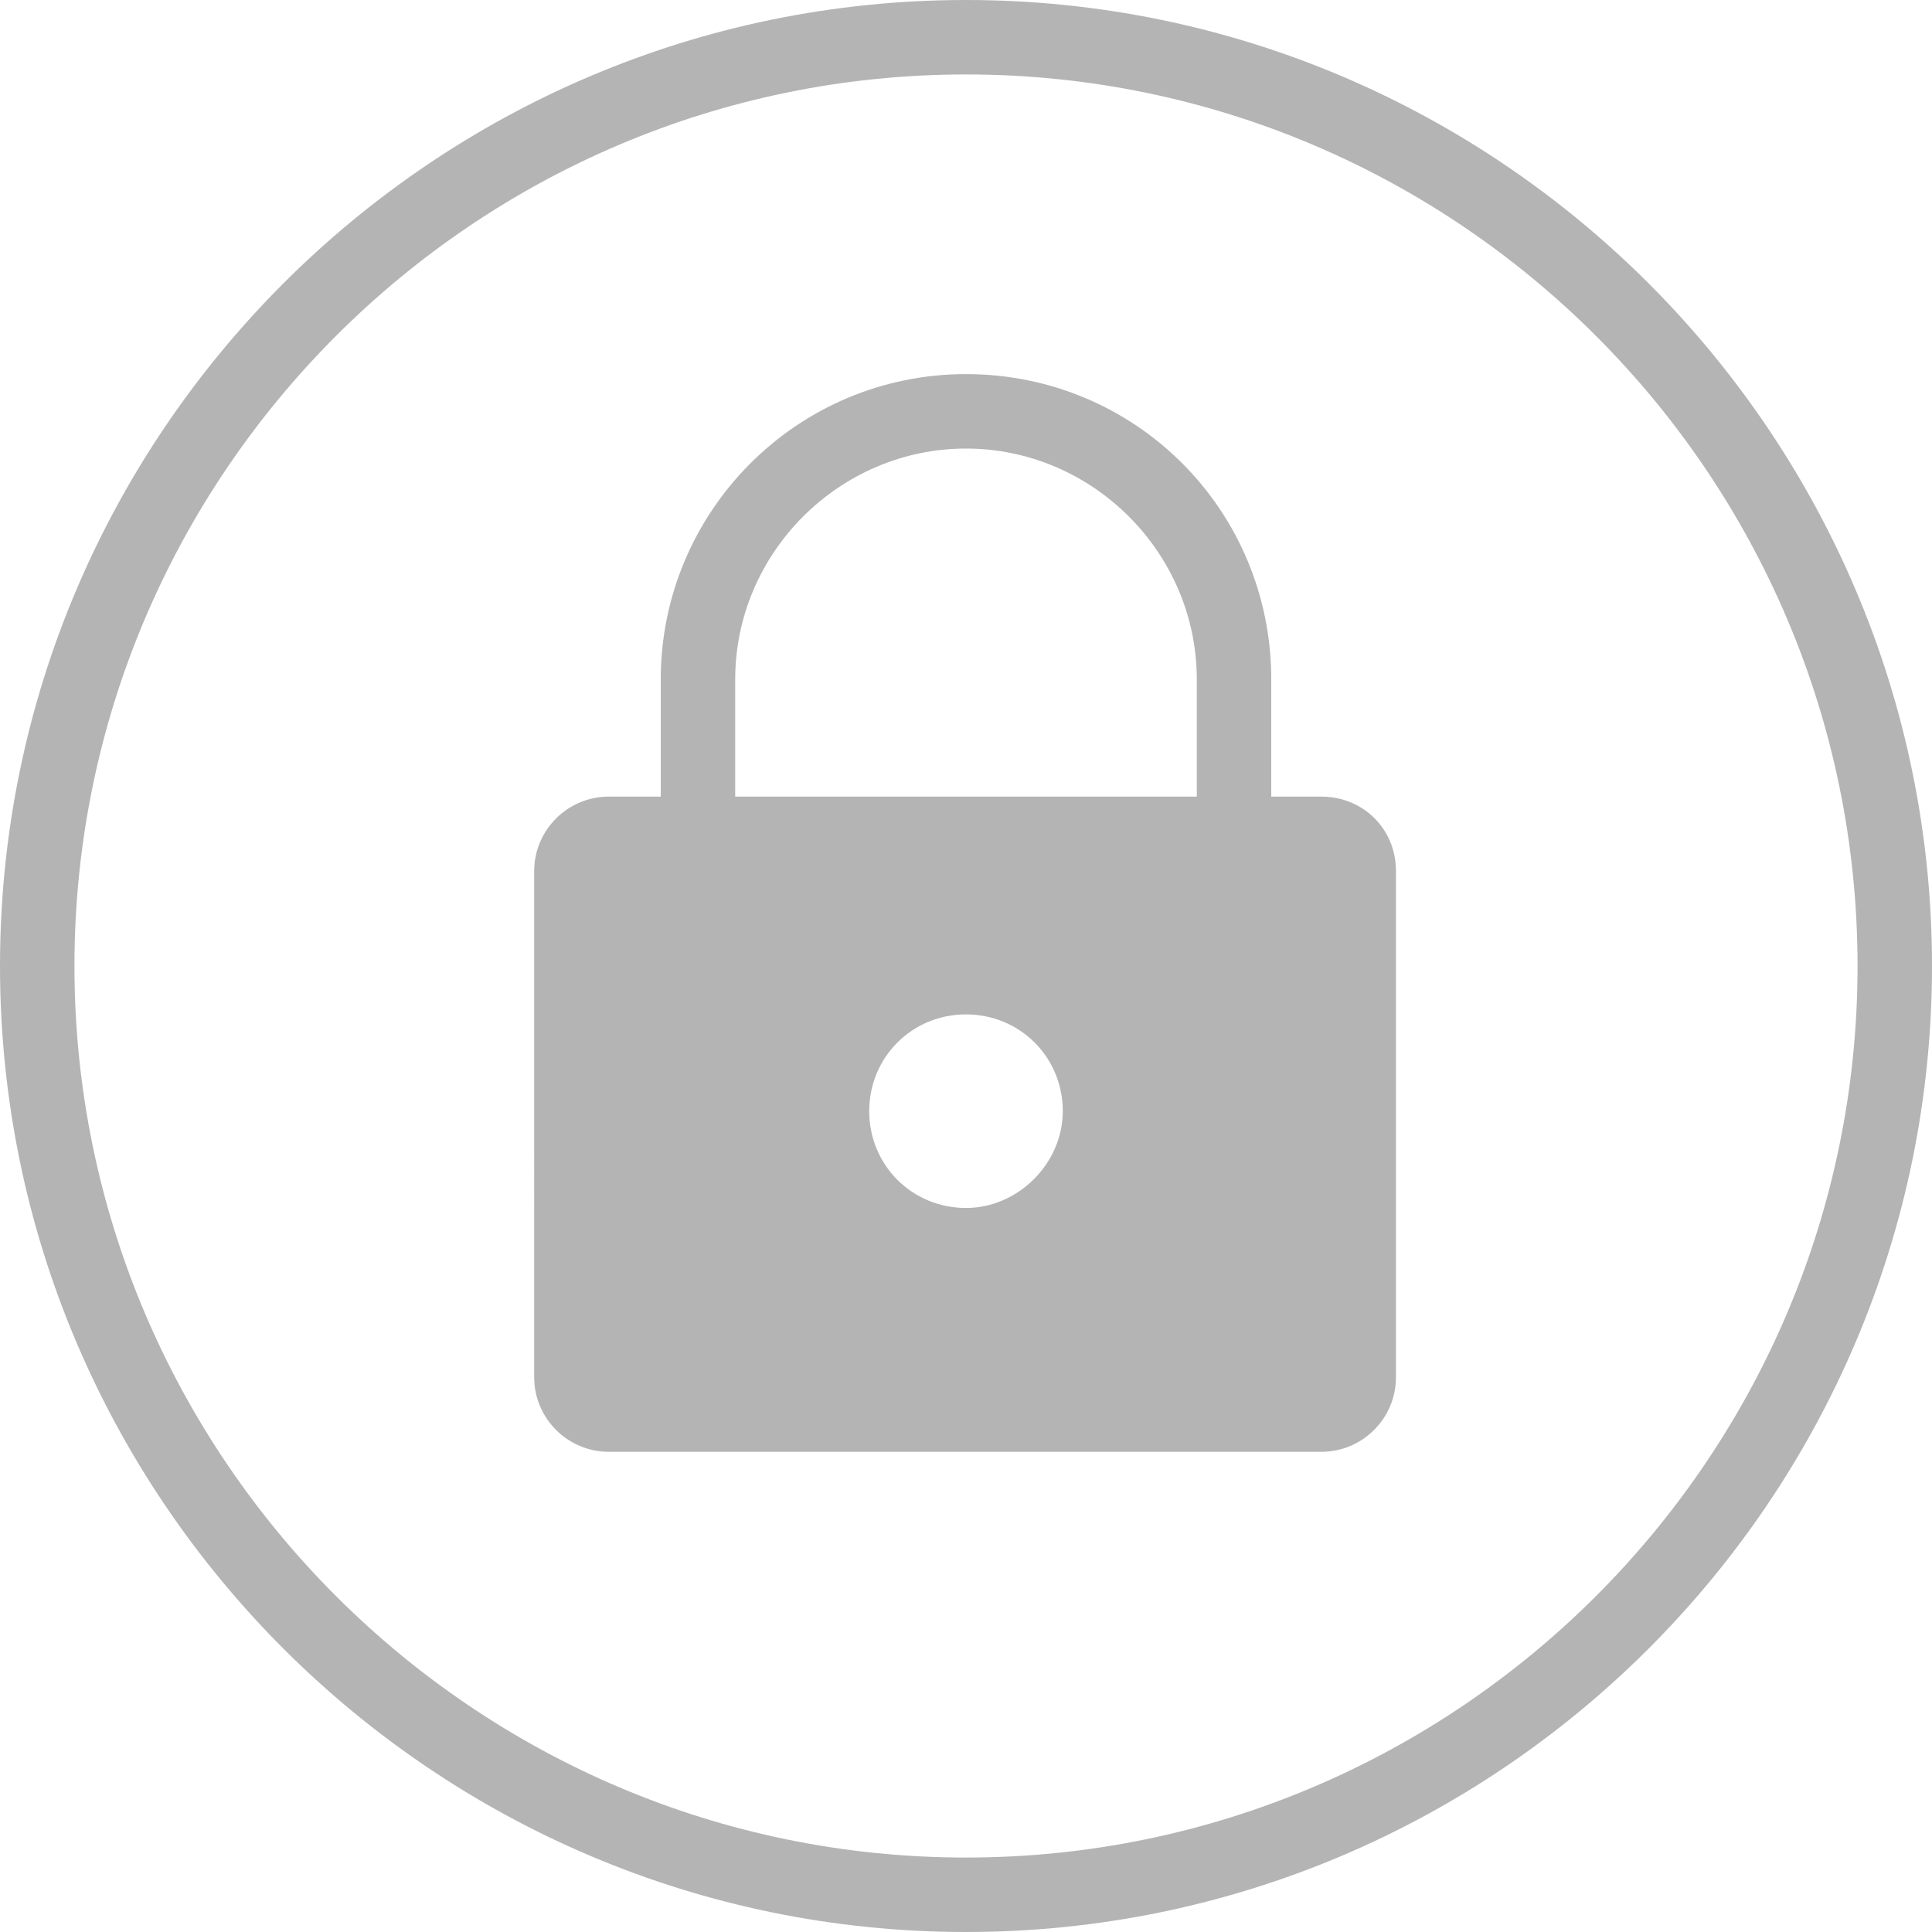 <?xml version="1.0" encoding="utf-8"?>
<!-- Generator: Adobe Illustrator 19.2.1, SVG Export Plug-In . SVG Version: 6.00 Build 0)  -->
<svg version="1.1" id="Layer_1" xmlns="http://www.w3.org/2000/svg" xmlns:xlink="http://www.w3.org/1999/xlink" x="0px" y="0px"
	 viewBox="0 0 103.8 103.8" style="enable-background:new 0 0 103.8 103.8;" xml:space="preserve">
<style type="text/css">
	.st0{fill:#B4B4B5;}
</style>
<path class="st0" d="M71,42.8H32.7c-2.2,0-4,1.8-4,4V74c0,2.2,1.8,4,4,4H71c2.2,0,4-1.8,4-4V46.8C75,44.5,73.2,42.8,71,42.8z
	 M51.9,64.9c-2.9,0-5.2-2.3-5.2-5.2c0-2.9,2.3-5.2,5.2-5.2c2.9,0,5.2,2.3,5.2,5.2C57.1,62.5,54.7,64.9,51.9,64.9z"/>
<path class="st0" d="M68.3,45.1h-4v-8.6c0-6.8-5.6-12.4-12.4-12.4s-12.4,5.6-12.4,12.4v8.6h-4v-8.6c0-9,7.3-16.4,16.4-16.4
	s16.4,7.3,16.4,16.4V45.1z"/>
<path class="st0" d="M51.9,103.8C23.3,103.8,0,80.5,0,51.9S23.3,0,51.9,0c28.6,0,51.9,23.3,51.9,51.9S80.5,103.8,51.9,103.8z
	 M51.9,4C25.5,4,4,25.5,4,51.9s21.5,47.9,47.9,47.9s47.9-21.5,47.9-47.9S78.3,4,51.9,4z"/>
</svg>

